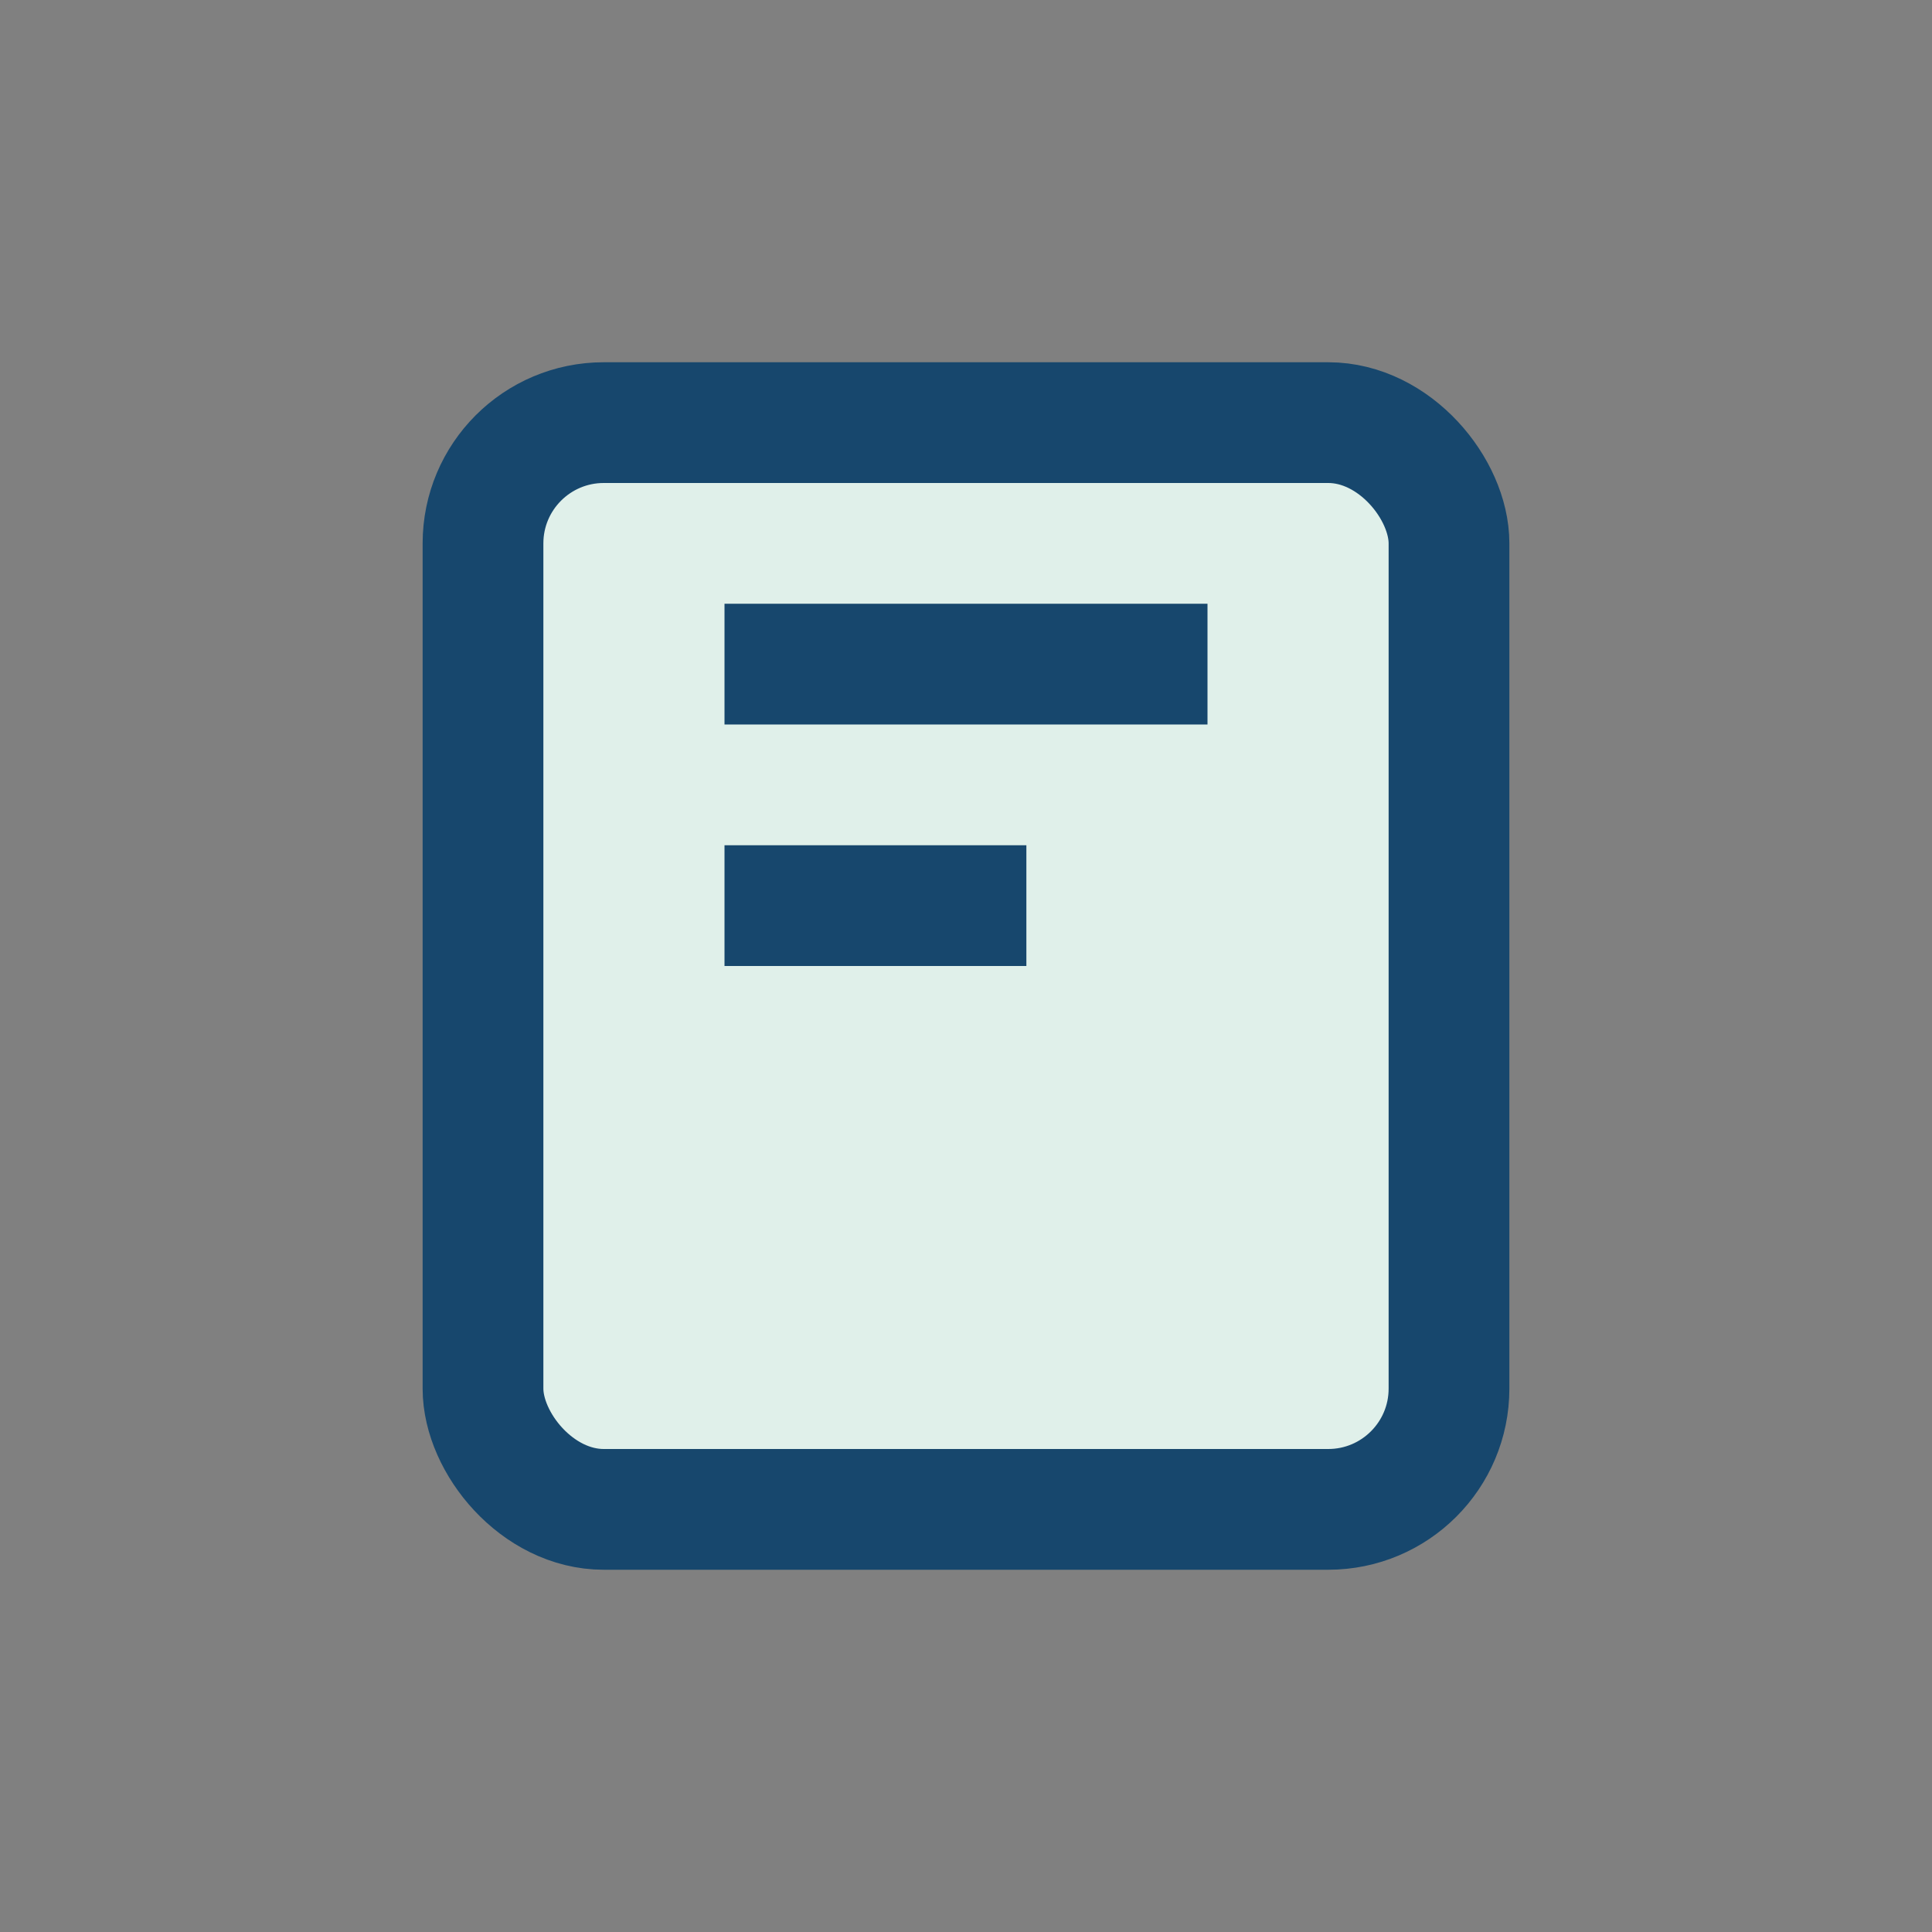 <?xml version="1.0" encoding="UTF-8"?>
<svg xmlns="http://www.w3.org/2000/svg" width="32" height="32" viewBox="0 0 32 32"><rect x="0" y="0" width="32" height="32" fill="#808080" stroke="none"/><rect x="8" y="7" width="16" height="18" rx="2" fill="#E0F0EA" stroke="#17476D" stroke-width="2"/><path d="M12 11h8m-8 4h5" stroke="#17476D" stroke-width="2"/></svg>